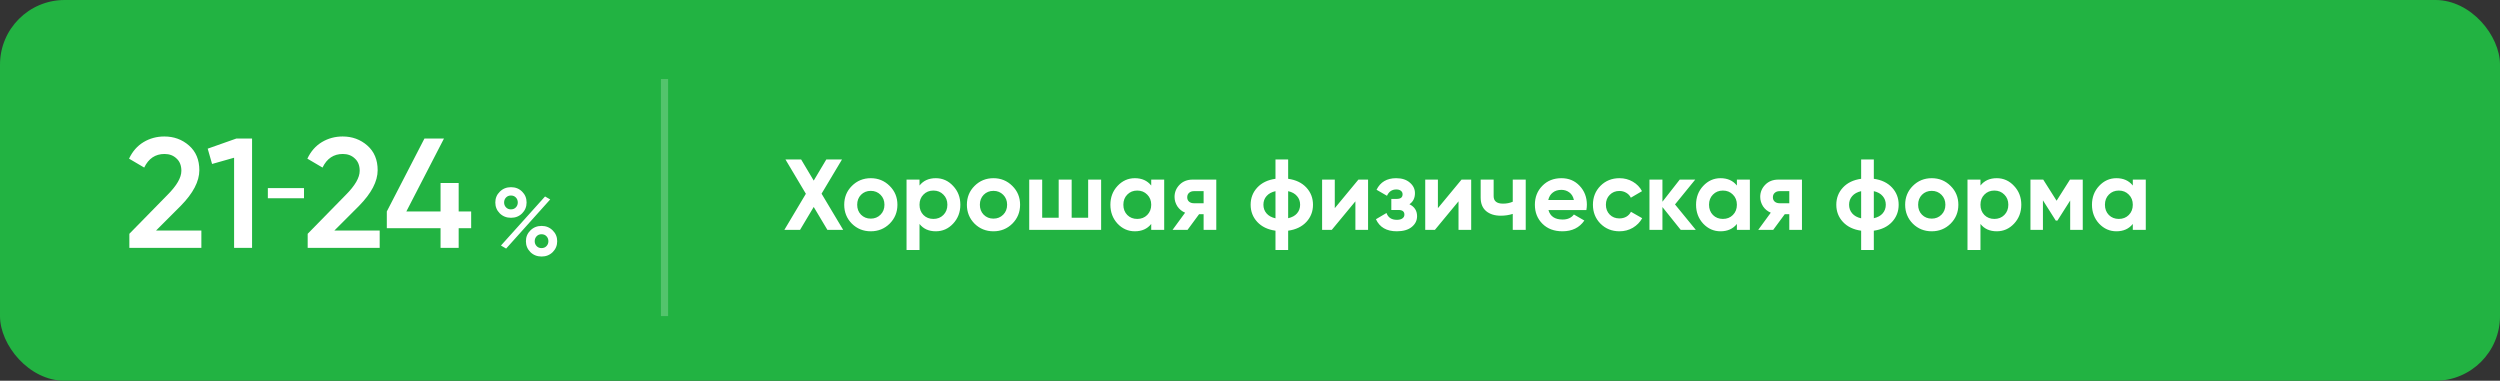 <?xml version="1.0" encoding="UTF-8"?> <svg xmlns="http://www.w3.org/2000/svg" width="348" height="53" viewBox="0 0 348 53" fill="none"><rect x="0" y="0" width="348" height="53" fill="#333333" stroke="none"/> <g clip-path="url(#clip0)"> <rect width="348" height="53" rx="9" fill="#22B342"></rect> <path d="M18.007 34.501V32.544L23.312 27.13C24.602 25.84 25.247 24.723 25.247 23.781C25.247 23.042 25.023 22.469 24.573 22.064C24.139 21.643 23.581 21.433 22.899 21.433C21.624 21.433 20.681 22.064 20.073 23.325L17.964 22.085C18.442 21.071 19.116 20.302 19.986 19.78C20.855 19.259 21.819 18.998 22.878 18.998C24.211 18.998 25.356 19.418 26.313 20.259C27.27 21.099 27.748 22.245 27.748 23.694C27.748 25.245 26.885 26.898 25.16 28.652L21.725 32.087H28.031V34.501H18.007ZM32.913 19.28H35.087V34.501H32.586V21.955L29.521 22.825L28.912 20.694L32.913 19.28ZM42.829 34.501V32.544L48.134 27.13C49.424 25.84 50.069 24.723 50.069 23.781C50.069 23.042 49.845 22.469 49.395 22.064C48.96 21.643 48.402 21.433 47.721 21.433C46.446 21.433 45.503 22.064 44.895 23.325L42.785 22.085C43.264 21.071 43.938 20.302 44.807 19.78C45.677 19.259 46.641 18.998 47.699 18.998C49.033 18.998 50.178 19.418 51.135 20.259C52.091 21.099 52.57 22.245 52.57 23.694C52.57 25.245 51.707 26.898 49.982 28.652L46.547 32.087H52.852V34.501H42.829ZM65.586 29.434V31.761H63.847V34.501H61.325V31.761H53.845V29.434L59.085 19.28H61.803L56.563 29.434H61.325V25.477H63.847V29.434H65.586Z" fill="white"></path> <path d="M37.285 27.597V26.183H42.316V27.597H37.285Z" fill="white"></path> <path d="M72.675 29.704C72.267 30.112 71.752 30.316 71.131 30.316C70.51 30.316 69.991 30.112 69.573 29.704C69.156 29.287 68.948 28.781 68.948 28.186C68.948 27.592 69.156 27.09 69.573 26.682C69.991 26.265 70.51 26.056 71.131 26.056C71.752 26.056 72.267 26.261 72.675 26.669C73.092 27.077 73.301 27.583 73.301 28.186C73.301 28.781 73.092 29.287 72.675 29.704ZM71.118 29.145C71.402 29.145 71.632 29.052 71.81 28.865C71.987 28.679 72.076 28.453 72.076 28.186C72.076 27.911 71.987 27.68 71.81 27.494C71.632 27.308 71.402 27.215 71.118 27.215C70.843 27.215 70.616 27.308 70.439 27.494C70.261 27.68 70.172 27.911 70.172 28.186C70.172 28.453 70.261 28.679 70.439 28.865C70.616 29.052 70.843 29.145 71.118 29.145ZM69.733 34.177L75.87 27.348L76.589 27.76L70.452 34.603L69.733 34.177ZM75.391 35.708C74.77 35.708 74.251 35.504 73.833 35.095C73.416 34.678 73.208 34.172 73.208 33.578C73.208 32.983 73.416 32.482 73.833 32.073C74.251 31.656 74.77 31.448 75.391 31.448C76.003 31.448 76.518 31.656 76.935 32.073C77.352 32.482 77.561 32.983 77.561 33.578C77.561 34.172 77.352 34.678 76.935 35.095C76.518 35.504 76.003 35.708 75.391 35.708ZM75.378 34.536C75.662 34.536 75.892 34.443 76.07 34.257C76.247 34.07 76.336 33.844 76.336 33.578C76.336 33.303 76.247 33.072 76.07 32.885C75.892 32.699 75.662 32.606 75.378 32.606C75.102 32.606 74.876 32.699 74.699 32.885C74.521 33.072 74.432 33.303 74.432 33.578C74.432 33.844 74.521 34.07 74.699 34.257C74.876 34.443 75.102 34.536 75.378 34.536Z" fill="white"></path> <path d="M117.372 32H115.174L113.27 28.808L111.366 32H109.182L112.178 26.974L109.336 22.2H111.52L113.27 25.14L115.02 22.2H117.204L114.362 26.96L117.372 32ZM123.843 31.132C123.124 31.841 122.247 32.196 121.211 32.196C120.175 32.196 119.297 31.841 118.579 31.132C117.869 30.413 117.515 29.536 117.515 28.5C117.515 27.464 117.869 26.591 118.579 25.882C119.297 25.163 120.175 24.804 121.211 24.804C122.247 24.804 123.124 25.163 123.843 25.882C124.561 26.591 124.921 27.464 124.921 28.5C124.921 29.536 124.561 30.413 123.843 31.132ZM119.853 29.886C120.217 30.25 120.669 30.432 121.211 30.432C121.752 30.432 122.205 30.25 122.569 29.886C122.933 29.522 123.115 29.06 123.115 28.5C123.115 27.94 122.933 27.478 122.569 27.114C122.205 26.75 121.752 26.568 121.211 26.568C120.669 26.568 120.217 26.75 119.853 27.114C119.498 27.478 119.321 27.94 119.321 28.5C119.321 29.06 119.498 29.522 119.853 29.886ZM130.265 24.804C131.208 24.804 132.011 25.163 132.673 25.882C133.345 26.591 133.681 27.464 133.681 28.5C133.681 29.536 133.345 30.413 132.673 31.132C132.011 31.841 131.208 32.196 130.265 32.196C129.285 32.196 128.529 31.855 127.997 31.174V34.8H126.191V25H127.997V25.826C128.529 25.145 129.285 24.804 130.265 24.804ZM128.543 29.928C128.907 30.292 129.369 30.474 129.929 30.474C130.489 30.474 130.951 30.292 131.315 29.928C131.689 29.555 131.875 29.079 131.875 28.5C131.875 27.921 131.689 27.45 131.315 27.086C130.951 26.713 130.489 26.526 129.929 26.526C129.369 26.526 128.907 26.713 128.543 27.086C128.179 27.45 127.997 27.921 127.997 28.5C127.997 29.079 128.179 29.555 128.543 29.928ZM140.919 31.132C140.2 31.841 139.323 32.196 138.287 32.196C137.251 32.196 136.374 31.841 135.655 31.132C134.946 30.413 134.591 29.536 134.591 28.5C134.591 27.464 134.946 26.591 135.655 25.882C136.374 25.163 137.251 24.804 138.287 24.804C139.323 24.804 140.2 25.163 140.919 25.882C141.638 26.591 141.997 27.464 141.997 28.5C141.997 29.536 141.638 30.413 140.919 31.132ZM136.929 29.886C137.293 30.25 137.746 30.432 138.287 30.432C138.828 30.432 139.281 30.25 139.645 29.886C140.009 29.522 140.191 29.06 140.191 28.5C140.191 27.94 140.009 27.478 139.645 27.114C139.281 26.75 138.828 26.568 138.287 26.568C137.746 26.568 137.293 26.75 136.929 27.114C136.574 27.478 136.397 27.94 136.397 28.5C136.397 29.06 136.574 29.522 136.929 29.886ZM151.471 25H153.277V32H143.267V25H145.073V30.306H147.369V25H149.175V30.306H151.471V25ZM160.25 25H162.056V32H160.25V31.174C159.708 31.855 158.948 32.196 157.968 32.196C157.034 32.196 156.232 31.841 155.56 31.132C154.897 30.413 154.566 29.536 154.566 28.5C154.566 27.464 154.897 26.591 155.56 25.882C156.232 25.163 157.034 24.804 157.968 24.804C158.948 24.804 159.708 25.145 160.25 25.826V25ZM156.918 29.928C157.282 30.292 157.744 30.474 158.304 30.474C158.864 30.474 159.326 30.292 159.69 29.928C160.063 29.555 160.25 29.079 160.25 28.5C160.25 27.921 160.063 27.45 159.69 27.086C159.326 26.713 158.864 26.526 158.304 26.526C157.744 26.526 157.282 26.713 156.918 27.086C156.554 27.45 156.372 27.921 156.372 28.5C156.372 29.079 156.554 29.555 156.918 29.928ZM169.307 25V32H167.543V29.816H166.913L165.303 32H163.217L164.967 29.606C164.519 29.419 164.16 29.125 163.889 28.724C163.628 28.313 163.497 27.875 163.497 27.408C163.497 26.755 163.731 26.19 164.197 25.714C164.664 25.238 165.275 25 166.031 25H169.307ZM166.171 26.61C165.91 26.61 165.691 26.689 165.513 26.848C165.345 26.997 165.261 27.203 165.261 27.464C165.261 27.716 165.345 27.917 165.513 28.066C165.691 28.215 165.91 28.29 166.171 28.29H167.543V26.61H166.171ZM181.845 26.106C182.461 26.769 182.769 27.567 182.769 28.5C182.769 29.433 182.461 30.231 181.845 30.894C181.229 31.557 180.384 31.963 179.311 32.112V34.8H177.547V32.112C176.474 31.963 175.629 31.557 175.013 30.894C174.397 30.231 174.089 29.433 174.089 28.5C174.089 27.567 174.397 26.769 175.013 26.106C175.629 25.443 176.474 25.037 177.547 24.888V22.2H179.311V24.888C180.384 25.037 181.229 25.443 181.845 26.106ZM175.867 28.5C175.867 28.967 176.012 29.368 176.301 29.704C176.59 30.04 177.006 30.269 177.547 30.39V26.61C177.006 26.731 176.59 26.96 176.301 27.296C176.012 27.623 175.867 28.024 175.867 28.5ZM179.311 30.376C179.852 30.255 180.263 30.031 180.543 29.704C180.832 29.368 180.977 28.967 180.977 28.5C180.977 28.024 180.832 27.623 180.543 27.296C180.263 26.96 179.852 26.731 179.311 26.61V30.376ZM189.091 25H190.435V32H188.671V28.024L185.381 32H184.037V25H185.801V28.976L189.091 25ZM196.192 28.43C196.901 28.775 197.256 29.331 197.256 30.096C197.256 30.693 197.008 31.193 196.514 31.594C196.019 31.995 195.324 32.196 194.428 32.196C193.009 32.196 192.043 31.636 191.53 30.516L193 29.648C193.224 30.283 193.704 30.6 194.442 30.6C194.778 30.6 195.034 30.535 195.212 30.404C195.398 30.273 195.492 30.096 195.492 29.872C195.492 29.443 195.216 29.228 194.666 29.228H193.672V27.688H194.428C194.969 27.688 195.24 27.473 195.24 27.044C195.24 26.839 195.16 26.675 195.002 26.554C194.843 26.433 194.633 26.372 194.372 26.372C193.765 26.372 193.331 26.666 193.07 27.254L191.614 26.414C192.146 25.341 193.056 24.804 194.344 24.804C195.146 24.804 195.781 25.009 196.248 25.42C196.724 25.821 196.962 26.311 196.962 26.89C196.962 27.571 196.705 28.085 196.192 28.43ZM203.446 25H204.79V32H203.026V28.024L199.736 32H198.392V25H200.156V28.976L203.446 25ZM210.575 25H212.381V32H210.575V29.774C210.052 29.942 209.497 30.026 208.909 30.026C208.06 30.026 207.378 29.811 206.865 29.382C206.361 28.953 206.109 28.327 206.109 27.506V25H207.915V27.296C207.915 27.996 208.349 28.346 209.217 28.346C209.721 28.346 210.174 28.257 210.575 28.08V25ZM215.545 29.242C215.788 30.119 216.446 30.558 217.519 30.558C218.21 30.558 218.733 30.325 219.087 29.858L220.543 30.698C219.853 31.697 218.835 32.196 217.491 32.196C216.334 32.196 215.405 31.846 214.705 31.146C214.005 30.446 213.655 29.564 213.655 28.5C213.655 27.445 214.001 26.568 214.691 25.868C215.382 25.159 216.269 24.804 217.351 24.804C218.378 24.804 219.223 25.159 219.885 25.868C220.557 26.577 220.893 27.455 220.893 28.5C220.893 28.733 220.87 28.981 220.823 29.242H215.545ZM215.517 27.842H219.087C218.985 27.366 218.77 27.011 218.443 26.778C218.126 26.545 217.762 26.428 217.351 26.428C216.866 26.428 216.465 26.554 216.147 26.806C215.83 27.049 215.62 27.394 215.517 27.842ZM225.431 32.196C224.377 32.196 223.495 31.841 222.785 31.132C222.085 30.423 221.735 29.545 221.735 28.5C221.735 27.455 222.085 26.577 222.785 25.868C223.495 25.159 224.377 24.804 225.431 24.804C226.113 24.804 226.733 24.967 227.293 25.294C227.853 25.621 228.278 26.059 228.567 26.61L227.013 27.52C226.873 27.231 226.659 27.002 226.369 26.834C226.089 26.666 225.772 26.582 225.417 26.582C224.876 26.582 224.428 26.764 224.073 27.128C223.719 27.483 223.541 27.94 223.541 28.5C223.541 29.051 223.719 29.508 224.073 29.872C224.428 30.227 224.876 30.404 225.417 30.404C225.781 30.404 226.103 30.325 226.383 30.166C226.673 29.998 226.887 29.769 227.027 29.48L228.595 30.376C228.287 30.927 227.853 31.37 227.293 31.706C226.733 32.033 226.113 32.196 225.431 32.196ZM236.059 32H233.959L231.411 28.822V32H229.605V25H231.411V28.08L233.819 25H235.975L233.161 28.458L236.059 32ZM241.775 25H243.581V32H241.775V31.174C241.234 31.855 240.473 32.196 239.493 32.196C238.56 32.196 237.757 31.841 237.085 31.132C236.422 30.413 236.091 29.536 236.091 28.5C236.091 27.464 236.422 26.591 237.085 25.882C237.757 25.163 238.56 24.804 239.493 24.804C240.473 24.804 241.234 25.145 241.775 25.826V25ZM238.443 29.928C238.807 30.292 239.269 30.474 239.829 30.474C240.389 30.474 240.851 30.292 241.215 29.928C241.588 29.555 241.775 29.079 241.775 28.5C241.775 27.921 241.588 27.45 241.215 27.086C240.851 26.713 240.389 26.526 239.829 26.526C239.269 26.526 238.807 26.713 238.443 27.086C238.079 27.45 237.897 27.921 237.897 28.5C237.897 29.079 238.079 29.555 238.443 29.928ZM250.833 25V32H249.069V29.816H248.439L246.829 32H244.743L246.493 29.606C246.045 29.419 245.685 29.125 245.415 28.724C245.153 28.313 245.023 27.875 245.023 27.408C245.023 26.755 245.256 26.19 245.723 25.714C246.189 25.238 246.801 25 247.557 25H250.833ZM247.697 26.61C247.435 26.61 247.216 26.689 247.039 26.848C246.871 26.997 246.787 27.203 246.787 27.464C246.787 27.716 246.871 27.917 247.039 28.066C247.216 28.215 247.435 28.29 247.697 28.29H249.069V26.61H247.697ZM263.37 26.106C263.986 26.769 264.294 27.567 264.294 28.5C264.294 29.433 263.986 30.231 263.37 30.894C262.754 31.557 261.91 31.963 260.836 32.112V34.8H259.072V32.112C257.999 31.963 257.154 31.557 256.538 30.894C255.922 30.231 255.614 29.433 255.614 28.5C255.614 27.567 255.922 26.769 256.538 26.106C257.154 25.443 257.999 25.037 259.072 24.888V22.2H260.836V24.888C261.91 25.037 262.754 25.443 263.37 26.106ZM257.392 28.5C257.392 28.967 257.537 29.368 257.826 29.704C258.116 30.04 258.531 30.269 259.072 30.39V26.61C258.531 26.731 258.116 26.96 257.826 27.296C257.537 27.623 257.392 28.024 257.392 28.5ZM260.836 30.376C261.378 30.255 261.788 30.031 262.068 29.704C262.358 29.368 262.502 28.967 262.502 28.5C262.502 28.024 262.358 27.623 262.068 27.296C261.788 26.96 261.378 26.731 260.836 26.61V30.376ZM271.526 31.132C270.808 31.841 269.93 32.196 268.894 32.196C267.858 32.196 266.981 31.841 266.262 31.132C265.553 30.413 265.198 29.536 265.198 28.5C265.198 27.464 265.553 26.591 266.262 25.882C266.981 25.163 267.858 24.804 268.894 24.804C269.93 24.804 270.808 25.163 271.526 25.882C272.245 26.591 272.604 27.464 272.604 28.5C272.604 29.536 272.245 30.413 271.526 31.132ZM267.536 29.886C267.9 30.25 268.353 30.432 268.894 30.432C269.436 30.432 269.888 30.25 270.252 29.886C270.616 29.522 270.798 29.06 270.798 28.5C270.798 27.94 270.616 27.478 270.252 27.114C269.888 26.75 269.436 26.568 268.894 26.568C268.353 26.568 267.9 26.75 267.536 27.114C267.182 27.478 267.004 27.94 267.004 28.5C267.004 29.06 267.182 29.522 267.536 29.886ZM277.949 24.804C278.891 24.804 279.694 25.163 280.357 25.882C281.029 26.591 281.365 27.464 281.365 28.5C281.365 29.536 281.029 30.413 280.357 31.132C279.694 31.841 278.891 32.196 277.949 32.196C276.969 32.196 276.213 31.855 275.681 31.174V34.8H273.875V25H275.681V25.826C276.213 25.145 276.969 24.804 277.949 24.804ZM276.227 29.928C276.591 30.292 277.053 30.474 277.613 30.474C278.173 30.474 278.635 30.292 278.999 29.928C279.372 29.555 279.559 29.079 279.559 28.5C279.559 27.921 279.372 27.45 278.999 27.086C278.635 26.713 278.173 26.526 277.613 26.526C277.053 26.526 276.591 26.713 276.227 27.086C275.863 27.45 275.681 27.921 275.681 28.5C275.681 29.079 275.863 29.555 276.227 29.928ZM289.919 25V32H288.169V27.912L286.391 30.712H286.167L284.375 27.884V32H282.639V25H284.417L286.279 27.94L288.141 25H289.919ZM296.886 25H298.692V32H296.886V31.174C296.345 31.855 295.584 32.196 294.604 32.196C293.671 32.196 292.868 31.841 292.196 31.132C291.534 30.413 291.202 29.536 291.202 28.5C291.202 27.464 291.534 26.591 292.196 25.882C292.868 25.163 293.671 24.804 294.604 24.804C295.584 24.804 296.345 25.145 296.886 25.826V25ZM293.554 29.928C293.918 30.292 294.38 30.474 294.94 30.474C295.5 30.474 295.962 30.292 296.326 29.928C296.7 29.555 296.886 29.079 296.886 28.5C296.886 27.921 296.7 27.45 296.326 27.086C295.962 26.713 295.5 26.526 294.94 26.526C294.38 26.526 293.918 26.713 293.554 27.086C293.19 27.45 293.008 27.921 293.008 28.5C293.008 29.079 293.19 29.555 293.554 29.928Z" fill="white"></path> <line x1="92.5" y1="44" x2="92.5" y2="11" stroke="white" stroke-opacity="0.22"></line> </g> <defs> <clipPath id="clip0"> <rect width="348" height="53" fill="white"></rect> </clipPath> </defs> </svg> 